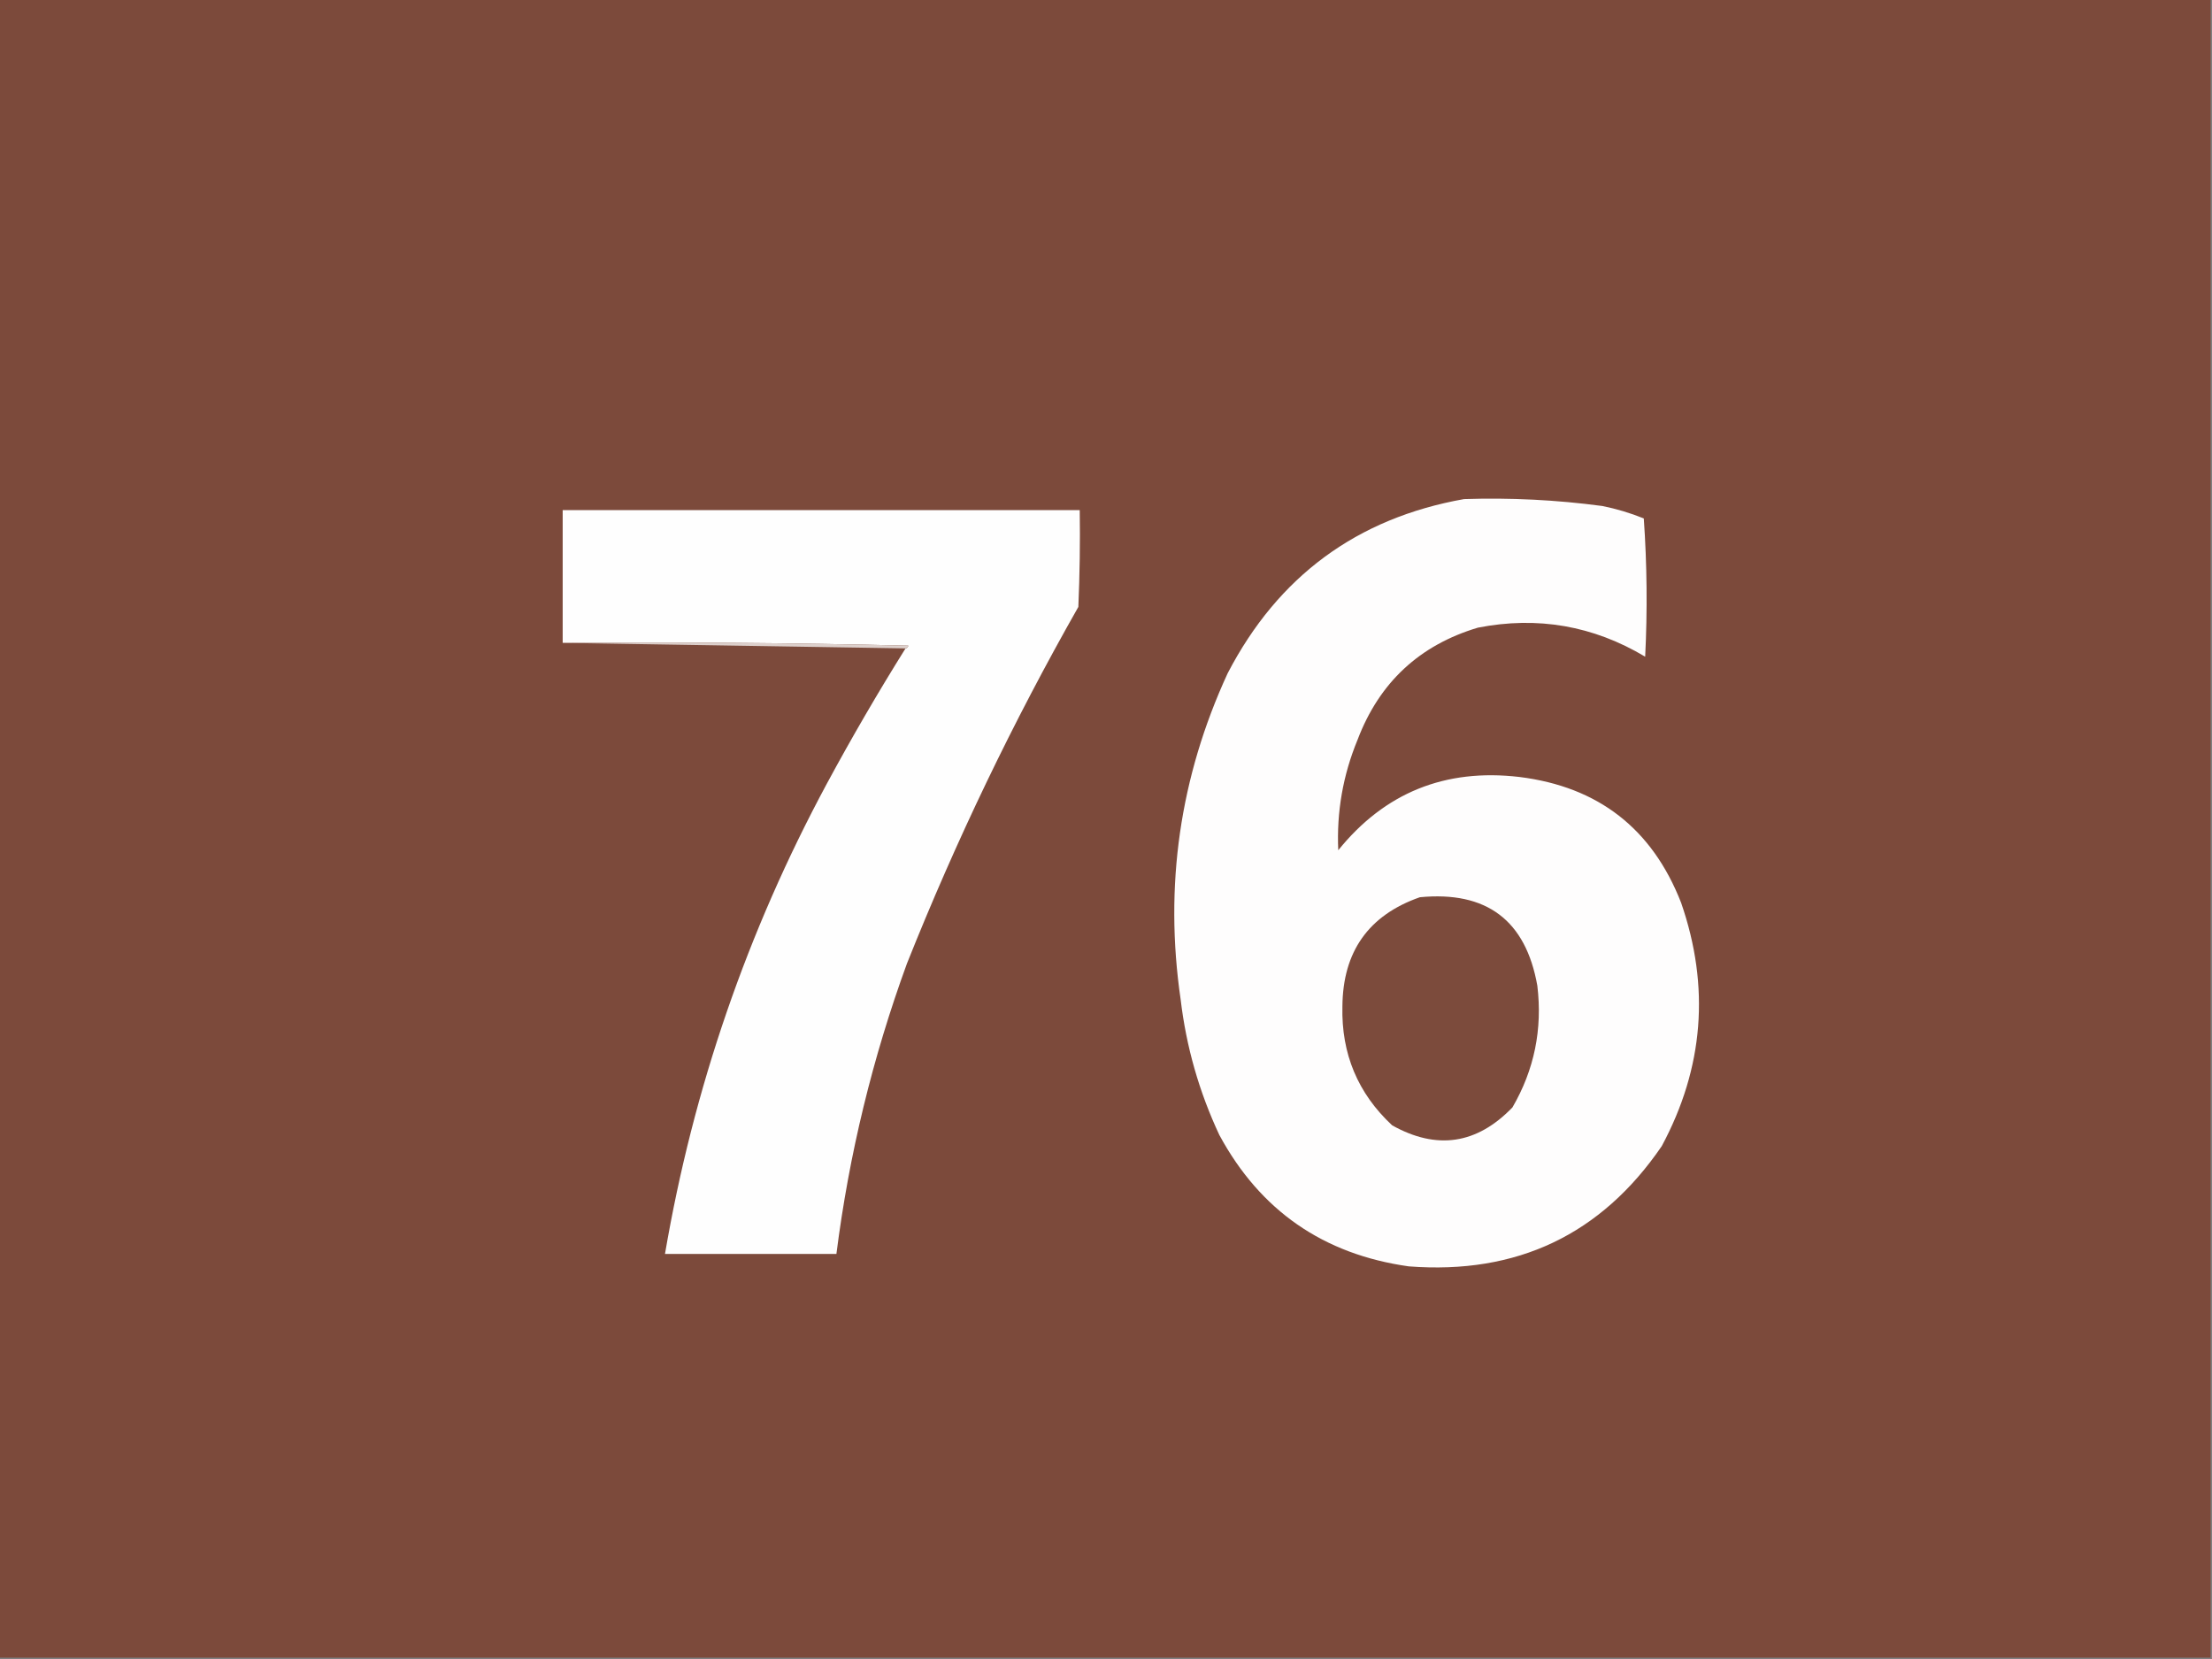 <?xml version="1.0" encoding="UTF-8"?>
<!DOCTYPE svg PUBLIC "-//W3C//DTD SVG 1.1//EN" "http://www.w3.org/Graphics/SVG/1.1/DTD/svg11.dtd">
<svg xmlns="http://www.w3.org/2000/svg" version="1.1" width="800px" height="600px" style="shape-rendering:geometricPrecision; text-rendering:geometricPrecision; image-rendering:optimizeQuality; fill-rule:evenodd; clip-rule:evenodd" xmlns:xlink="http://www.w3.org/1999/xlink">
<rect width="100%" height="100%" fill="#808080" stroke="none"/>
<g><path style="opacity:1" fill="#7c4a3b" d="M -0.5,-0.5 C 266.167,-0.5 532.833,-0.5 799.5,-0.5C 799.5,199.5 799.5,399.5 799.5,599.5C 532.833,599.5 266.167,599.5 -0.5,599.5C -0.5,399.5 -0.5,199.5 -0.5,-0.5 Z"/></g>
<g><path style="opacity:1" fill="#fefdfd" d="M 529.5,180.5 C 546.246,179.954 562.913,180.788 579.5,183C 584.643,184.036 589.643,185.536 594.5,187.5C 595.666,204.157 595.833,220.823 595,237.5C 576.223,226.279 556.056,222.779 534.5,227C 513.369,233.326 498.869,246.826 491,267.5C 485.701,280.326 483.368,293.66 484,307.5C 500.816,286.688 522.649,277.854 549.5,281C 578.04,284.54 597.54,299.707 608,326.5C 618.521,356.866 616.187,386.199 601,414.5C 579.112,446.523 548.612,461.023 509.5,458C 478.6,453.646 455.766,437.812 441,410.5C 433.689,394.904 429.023,378.571 427,361.5C 421.012,320.418 426.678,281.085 444,243.5C 462.246,208.4 490.746,187.4 529.5,180.5 Z"/></g>
<g><path style="opacity:1" fill="#fefefe" d="M 327.5,234.5 C 328.043,234.44 328.376,234.107 328.5,233.5C 286.839,232.5 245.172,232.167 203.5,232.5C 203.5,216.5 203.5,200.5 203.5,184.5C 265.833,184.5 328.167,184.5 390.5,184.5C 390.667,196.171 390.5,207.838 390,219.5C 366.383,261.067 345.717,304.067 328,348.5C 315.568,382.56 307.068,417.56 302.5,453.5C 281.833,453.5 261.167,453.5 240.5,453.5C 250.724,393.66 270.224,336.994 299,283.5C 308.007,266.811 317.507,250.478 327.5,234.5 Z"/></g>
<g><path style="opacity:1" fill="#ddd0cc" d="M 203.5,232.5 C 245.172,232.167 286.839,232.5 328.5,233.5C 328.376,234.107 328.043,234.44 327.5,234.5C 286.167,233.833 244.833,233.167 203.5,232.5 Z"/></g>
<g><path style="opacity:1" fill="#7c4b3c" d="M 513.5,324.5 C 537.646,322.167 551.813,332.834 556,356.5C 557.898,372.239 554.898,386.906 547,400.5C 534.136,413.844 519.636,416.011 503.5,407C 491.085,395.44 485.085,381.107 485.5,364C 485.654,344.152 494.988,330.985 513.5,324.5 Z"/></g>
</svg>
